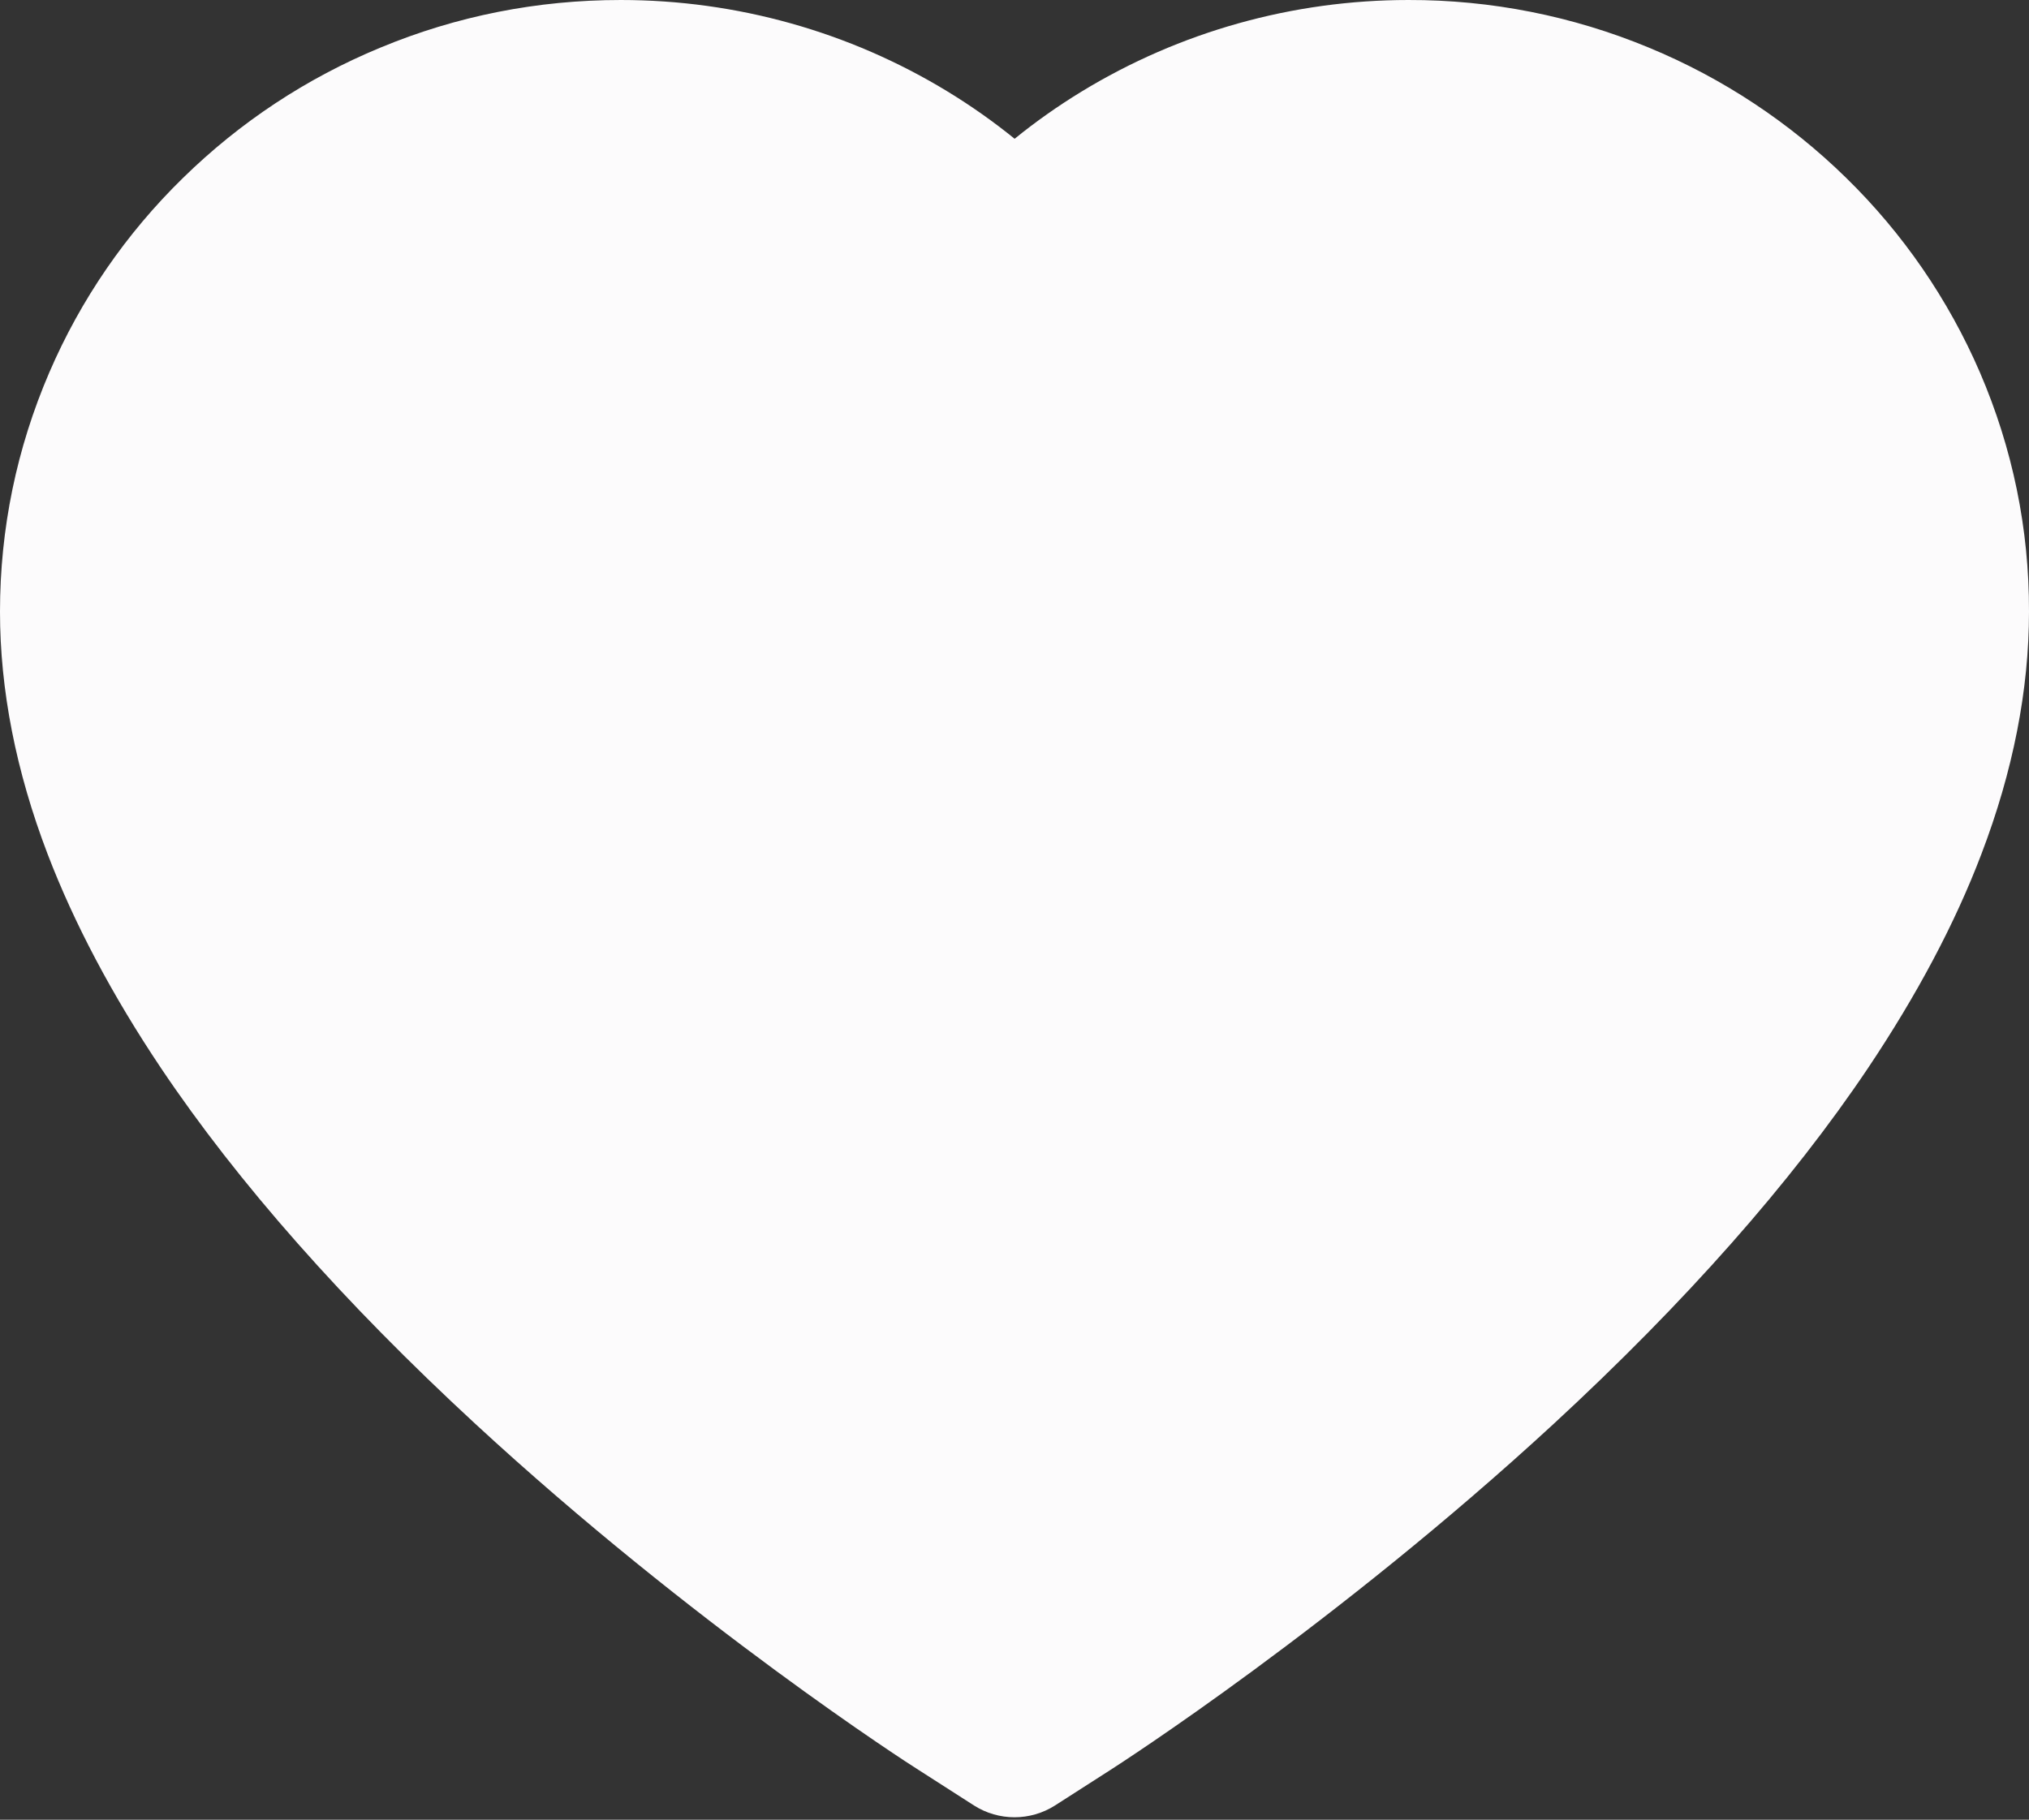 <?xml version="1.0" encoding="UTF-8"?> <svg xmlns="http://www.w3.org/2000/svg" width="68" height="61" viewBox="0 0 68 61" fill="none"><rect x="0" y="0" width="68" height="61" fill="#333333" stroke="none"/> <path d="M66.355 12.484C65.3 10.041 63.779 7.827 61.876 5.966C59.972 4.1 57.728 2.617 55.264 1.598C52.71 0.537 49.97 -0.006 47.204 5.53262e-05C43.324 5.53262e-05 39.537 1.063 36.247 3.07C35.46 3.55 34.712 4.077 34.004 4.652C33.295 4.077 32.548 3.55 31.761 3.07C28.47 1.063 24.684 5.53262e-05 20.804 5.53262e-05C18.009 5.53262e-05 15.302 0.535 12.744 1.598C10.272 2.621 8.044 4.093 6.132 5.966C4.227 7.825 2.705 10.039 1.653 12.484C0.559 15.026 0 17.726 0 20.505C0 23.126 0.535 25.857 1.598 28.636C2.487 30.958 3.762 33.366 5.392 35.799C7.974 39.648 11.524 43.662 15.931 47.731C23.236 54.477 30.47 59.137 30.777 59.326L32.642 60.522C33.469 61.05 34.531 61.05 35.358 60.522L37.223 59.326C37.53 59.129 44.756 54.477 52.069 47.731C56.476 43.662 60.026 39.648 62.608 35.799C64.237 33.366 65.52 30.958 66.402 28.636C67.465 25.857 68 23.126 68 20.505C68.008 17.726 67.449 15.026 66.355 12.484Z" fill="#FCFBFC"></path> </svg> 